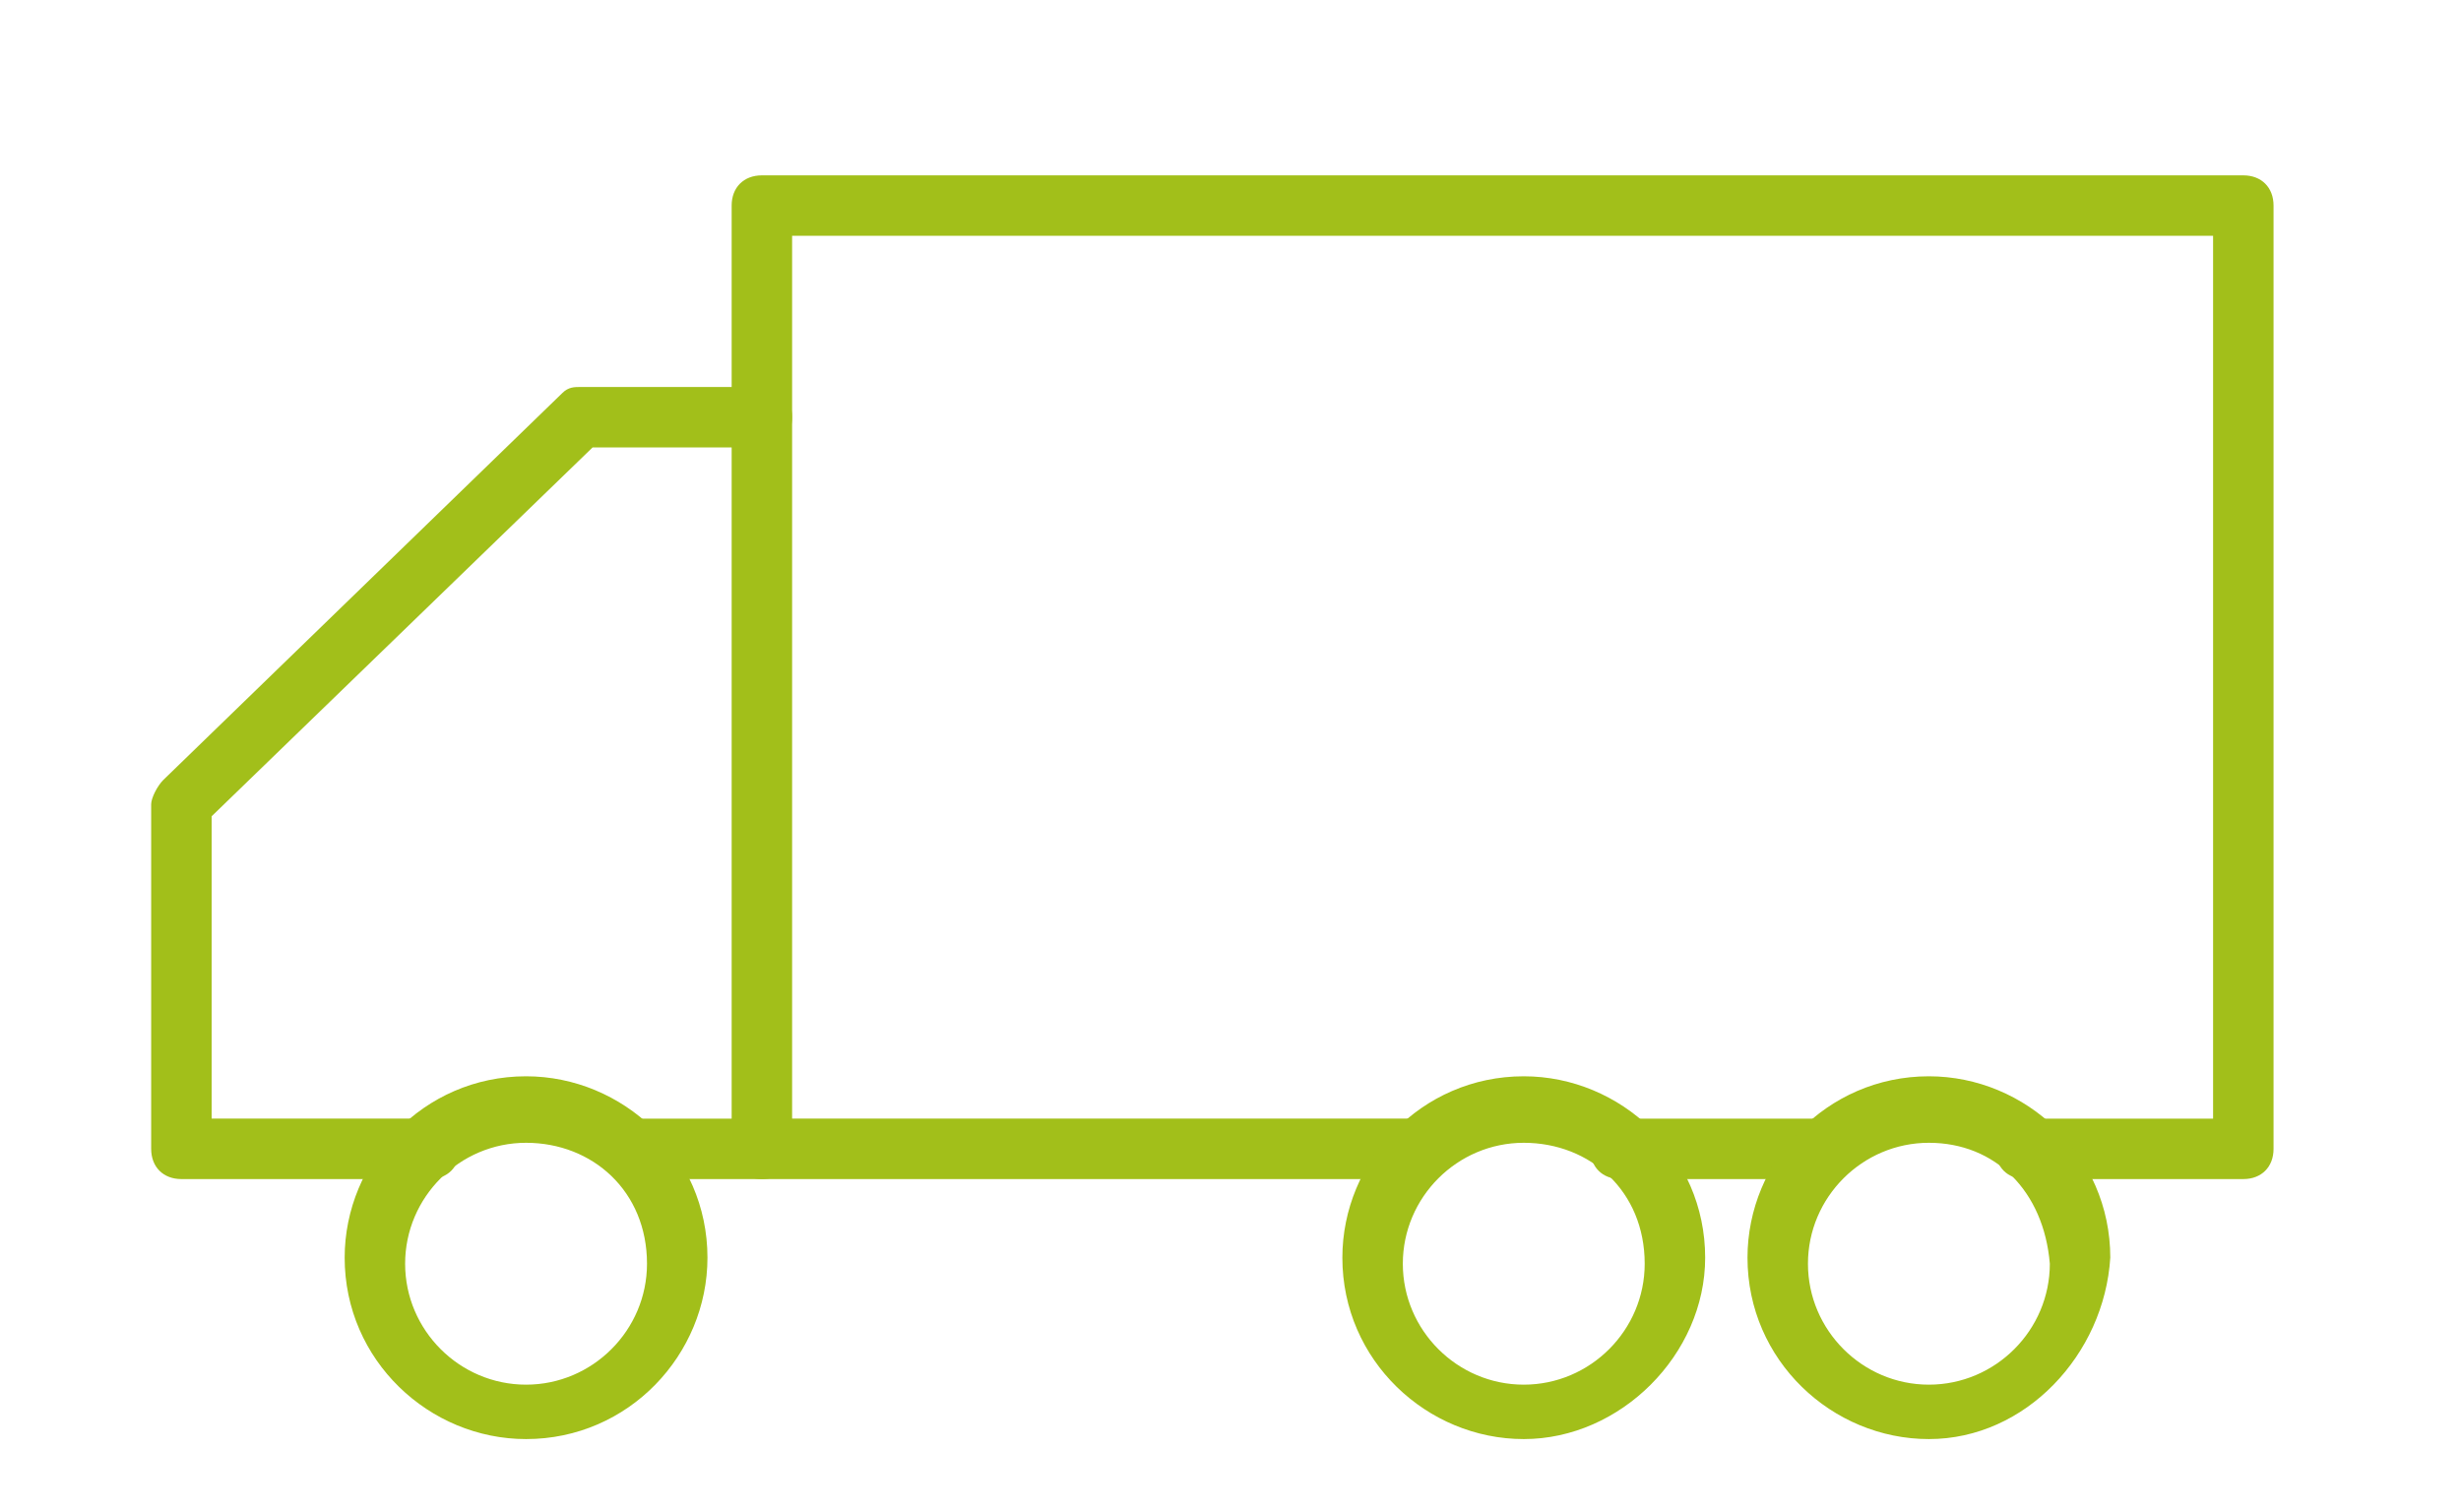<?xml version="1.0" encoding="UTF-8"?>
<svg xmlns="http://www.w3.org/2000/svg" xmlns:xlink="http://www.w3.org/1999/xlink" version="1.1" id="icon" x="0px" y="0px" viewBox="0 0 40.7 25" style="enable-background:new 0 0 40.7 25;" xml:space="preserve">
<style type="text/css">
	.st0{fill:#A2BF1A;}
</style>
<g>
	<g>
		<path class="st0" d="M30.2,19.5h-3.4c-0.3,0-0.5-0.2-0.5-0.5c0-0.3,0.2-0.5,0.5-0.5h3.4c0.3,0,0.5,0.2,0.5,0.5    C30.7,19.3,30.5,19.5,30.2,19.5z"></path>
	</g>
	<g>
		<path class="st0" d="M37.1,19.5h-3.6c-0.3,0-0.5-0.2-0.5-0.5c0-0.3,0.2-0.5,0.5-0.5h3.1V3.9H13.1v14.6h10.4c0.3,0,0.5,0.2,0.5,0.5    c0,0.3-0.2,0.5-0.5,0.5H12.6c-0.3,0-0.5-0.2-0.5-0.5V3.4c0-0.3,0.2-0.5,0.5-0.5h24.5c0.3,0,0.5,0.2,0.5,0.5V19    C37.6,19.3,37.4,19.5,37.1,19.5z"></path>
	</g>
	<g>
		<path class="st0" d="M7.1,19.5H3c-0.3,0-0.5-0.2-0.5-0.5v-5.7c0-0.1,0.1-0.3,0.2-0.4l6.6-6.4c0.1-0.1,0.2-0.1,0.3-0.1h3    c0.3,0,0.5,0.2,0.5,0.5c0,0.3-0.2,0.5-0.5,0.5H9.8l-6.3,6.1v5h3.6c0.3,0,0.5,0.2,0.5,0.5C7.6,19.3,7.4,19.5,7.1,19.5z"></path>
	</g>
	<g>
		<path class="st0" d="M12.6,19.5h-2.2c-0.3,0-0.5-0.2-0.5-0.5c0-0.3,0.2-0.5,0.5-0.5h2.2c0.3,0,0.5,0.2,0.5,0.5    C13.1,19.3,12.9,19.5,12.6,19.5z"></path>
	</g>
	<g>
		<path class="st0" d="M8.7,23.8c-1.6,0-3-1.3-3-3c0-1.6,1.3-3,3-3c1.6,0,3,1.3,3,3C11.7,22.4,10.4,23.8,8.7,23.8z M8.7,18.9    c-1.1,0-2,0.9-2,2c0,1.1,0.9,2,2,2c1.1,0,2-0.9,2-2C10.7,19.7,9.8,18.9,8.7,18.9z"></path>
	</g>
	<g>
		<path class="st0" d="M25.2,23.8c-1.6,0-3-1.3-3-3c0-1.6,1.3-3,3-3c1.6,0,3,1.3,3,3C28.2,22.4,26.8,23.8,25.2,23.8z M25.2,18.9    c-1.1,0-2,0.9-2,2c0,1.1,0.9,2,2,2c1.1,0,2-0.9,2-2C27.2,19.7,26.3,18.9,25.2,18.9z"></path>
	</g>
	<g>
		<path class="st0" d="M31.9,23.8c-1.6,0-3-1.3-3-3c0-1.6,1.3-3,3-3c1.6,0,3,1.3,3,3C34.8,22.4,33.5,23.8,31.9,23.8z M31.9,18.9    c-1.1,0-2,0.9-2,2c0,1.1,0.9,2,2,2c1.1,0,2-0.9,2-2C33.8,19.7,33,18.9,31.9,18.9z"></path>
	</g>
</g>
</svg>
